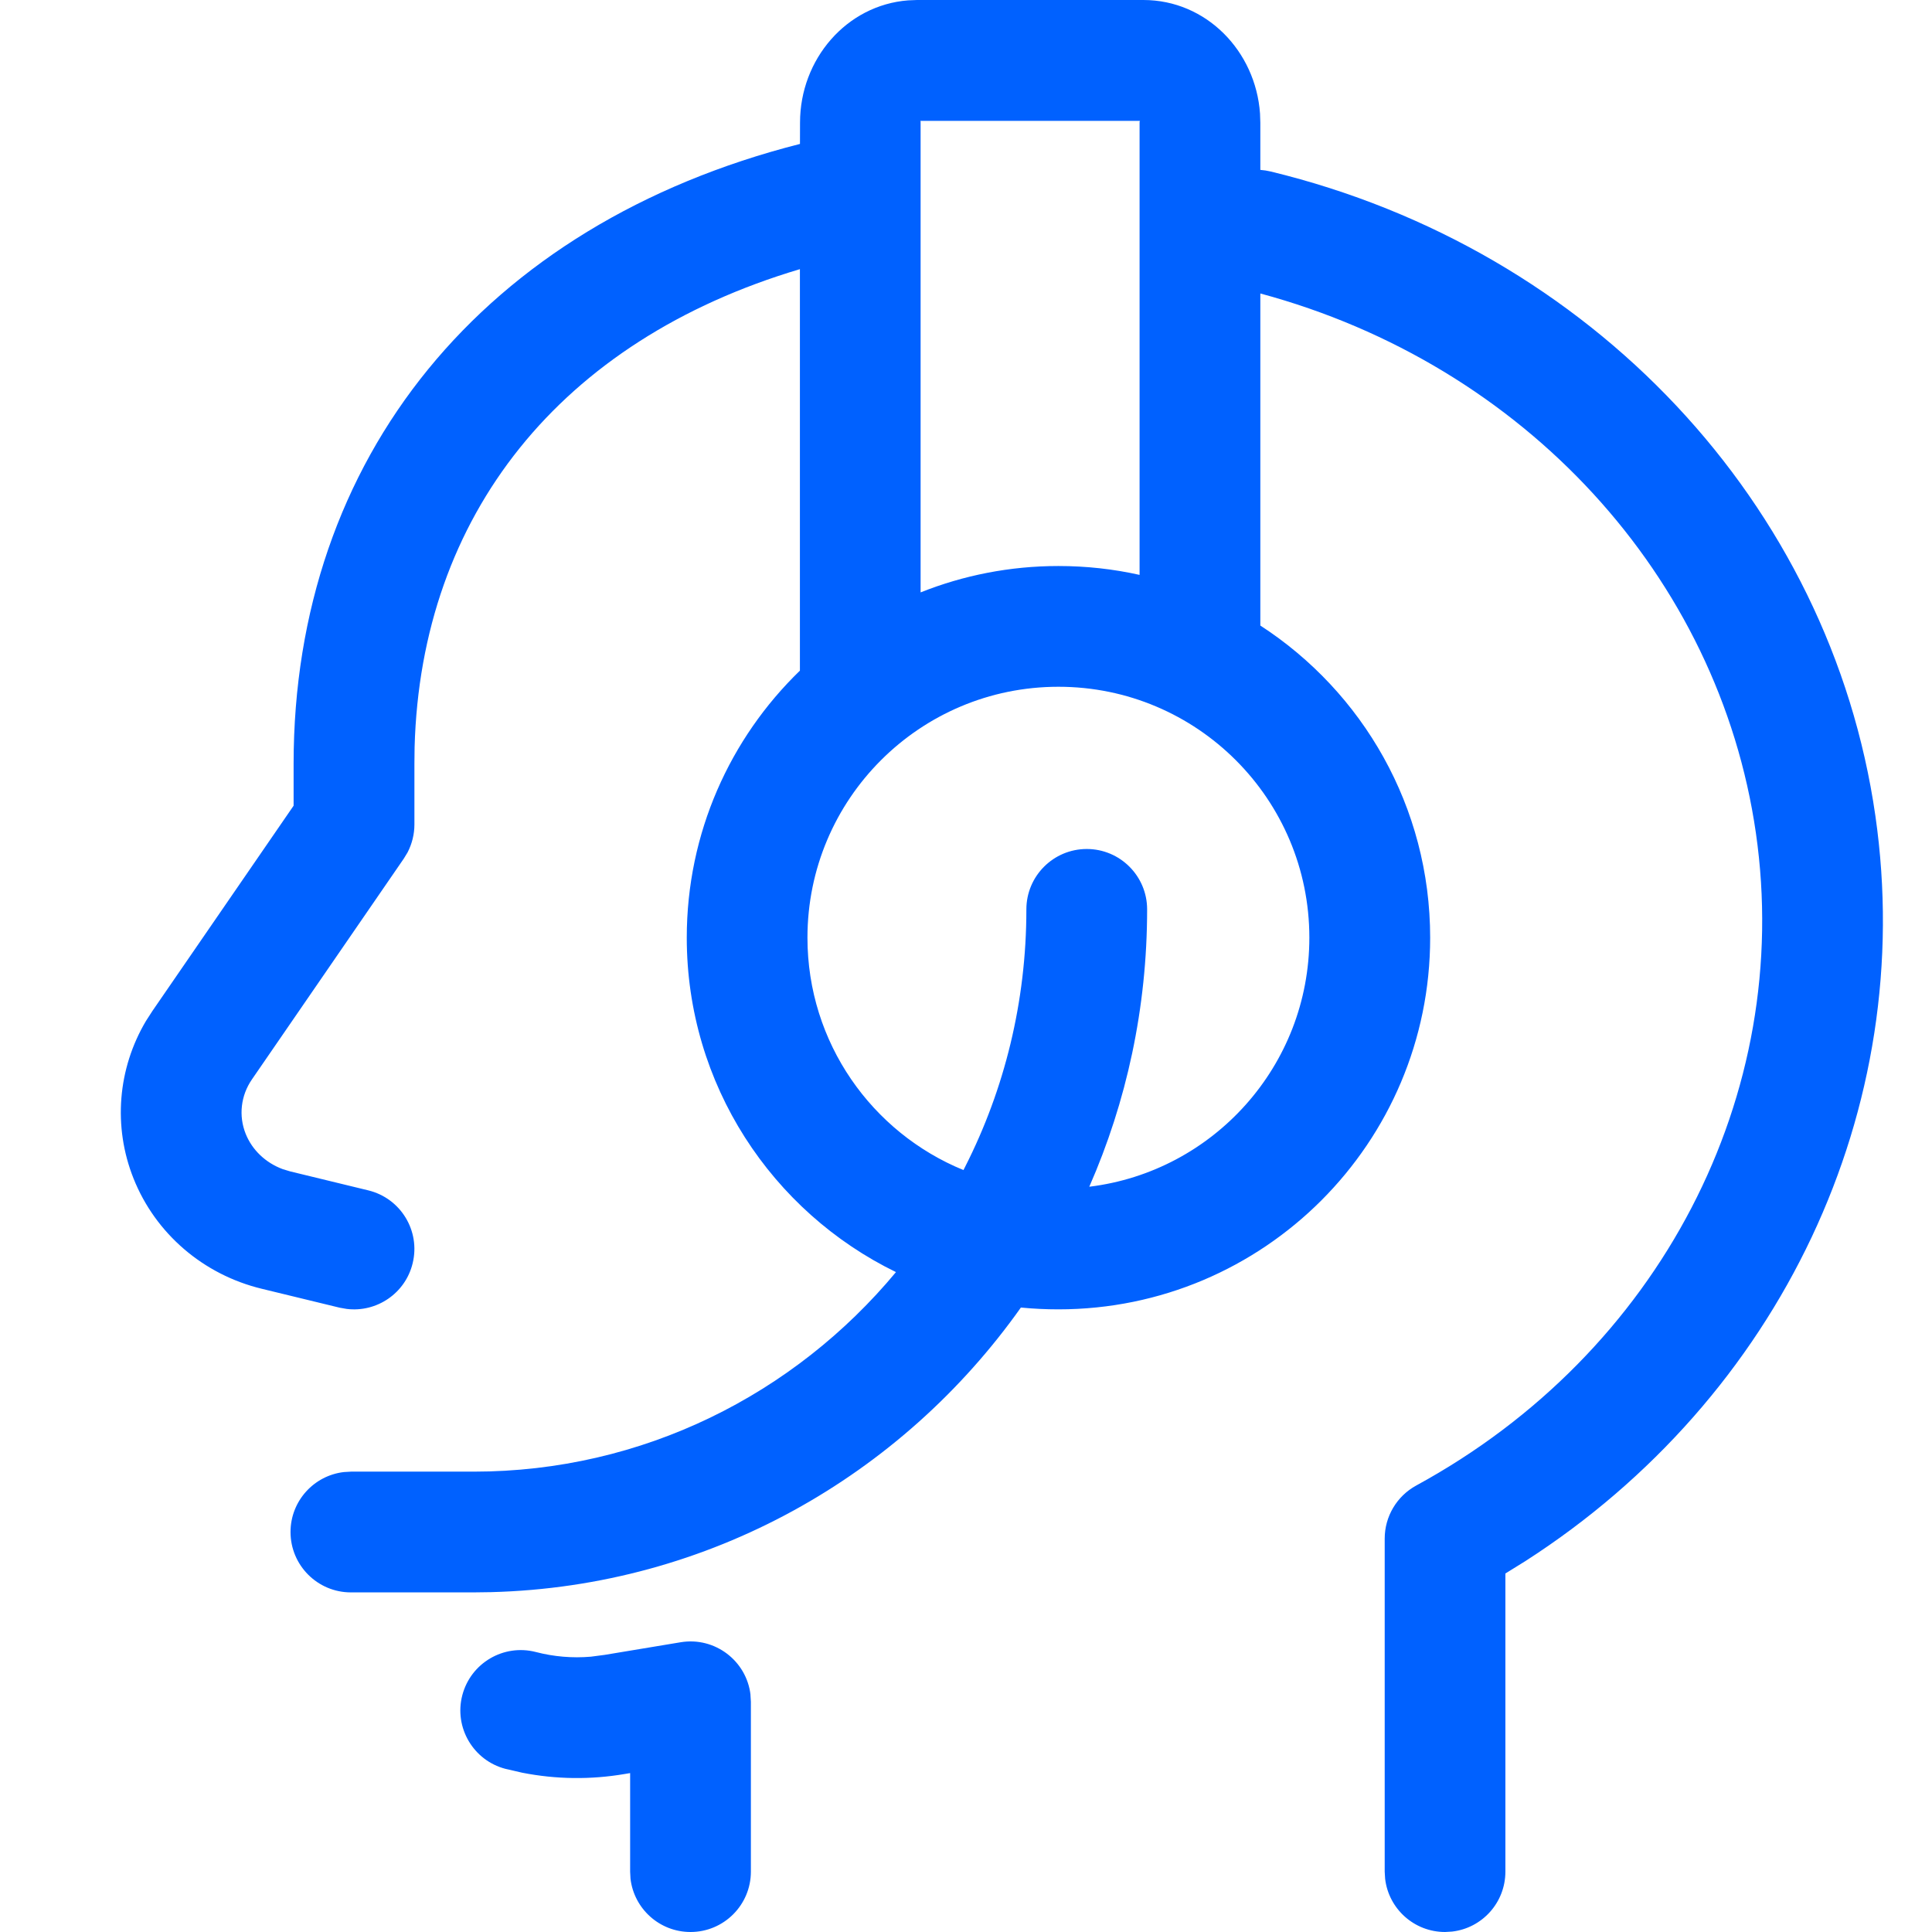 <svg xmlns="http://www.w3.org/2000/svg" width="32" height="32" viewBox="0 0 32 32">
    <g fill="none" fill-rule="evenodd">
        <g fill="#0061FF">
            <g>
                <g>
                    <path d="M18.938 0c1.042 0 1.86.847 1.932 1.882l.005.15v.782c.057.004.115.013.173.027 5.304 1.286 9.27 5.5 10.014 10.67.7 4.86-1.58 9.637-5.799 12.347l-.329.204V31c0 .513-.385.936-.883.993l-.116.007c-.513 0-.936-.386-.993-.883L22.935 31v-5.516c0-.366.2-.703.522-.879 4.034-2.197 6.251-6.47 5.626-10.809-.613-4.25-3.837-7.757-8.208-8.935v5.5c1.693 1.097 2.813 3.003 2.813 5.17 0 3.4-2.757 6.156-6.157 6.156-.21 0-.417-.01-.622-.03-1.971 2.782-5.16 4.621-8.777 4.714l-.288.004H5.812c-.552 0-1-.448-1-1 0-.513.387-.936.884-.993l.117-.007h2.03c2.805 0 5.317-1.283 6.997-3.305-2.051-.999-3.465-3.104-3.465-5.539 0-1.736.718-3.303 1.874-4.423v-6.65C9.276 5.64 6.972 8.539 6.867 12.376l-.003.276v1.004c0 .162-.04.321-.114.464l-.063.103-2.514 3.655c-.185.268-.223.603-.104.901.107.268.33.48.612.585l.125.038 1.293.314c.537.13.867.67.736 1.207-.12.498-.595.818-1.092.757l-.115-.02-1.293-.314c-.967-.234-1.76-.914-2.123-1.826-.343-.859-.263-1.82.206-2.61l.107-.166 2.338-3.399v-.693c0-5.071 3.147-8.936 8.387-10.268l.001-.353c0-1.051.77-1.946 1.79-2.025L15.188 0h3.75zM12.43 28.073l.007.114V31c0 .552-.448 1-1 1-.513 0-.936-.386-.994-.883L10.437 31v-1.632l-.09.015c-.562.096-1.137.089-1.696-.021l-.278-.064c-.534-.139-.855-.685-.716-1.219.14-.535.685-.855 1.22-.716.296.077.603.103.909.077l.229-.03 1.258-.209c.571-.095 1.095.312 1.158.872zm5.1-16.698c-2.295 0-4.156 1.86-4.156 4.156 0 1.74 1.068 3.229 2.584 3.849l.03-.059C16.635 18.045 17 16.597 17 15.062c0-.552.448-1 1-1s1 .448 1 1c0 1.636-.342 3.19-.958 4.594 2.054-.251 3.645-2.002 3.645-4.125 0-2.295-1.86-4.156-4.156-4.156zm1.354-9.373H15.24c.004.001.007.004.008.009v7.801c.707-.282 1.477-.437 2.283-.437.462 0 .911.05 1.344.147v-7.49c0-.02.001-.027.01-.03z" transform="translate(-925 -2635) translate(0 2433) translate(925 202)"/>
                </g>
            </g>
        </g>
    </g>
</svg>
